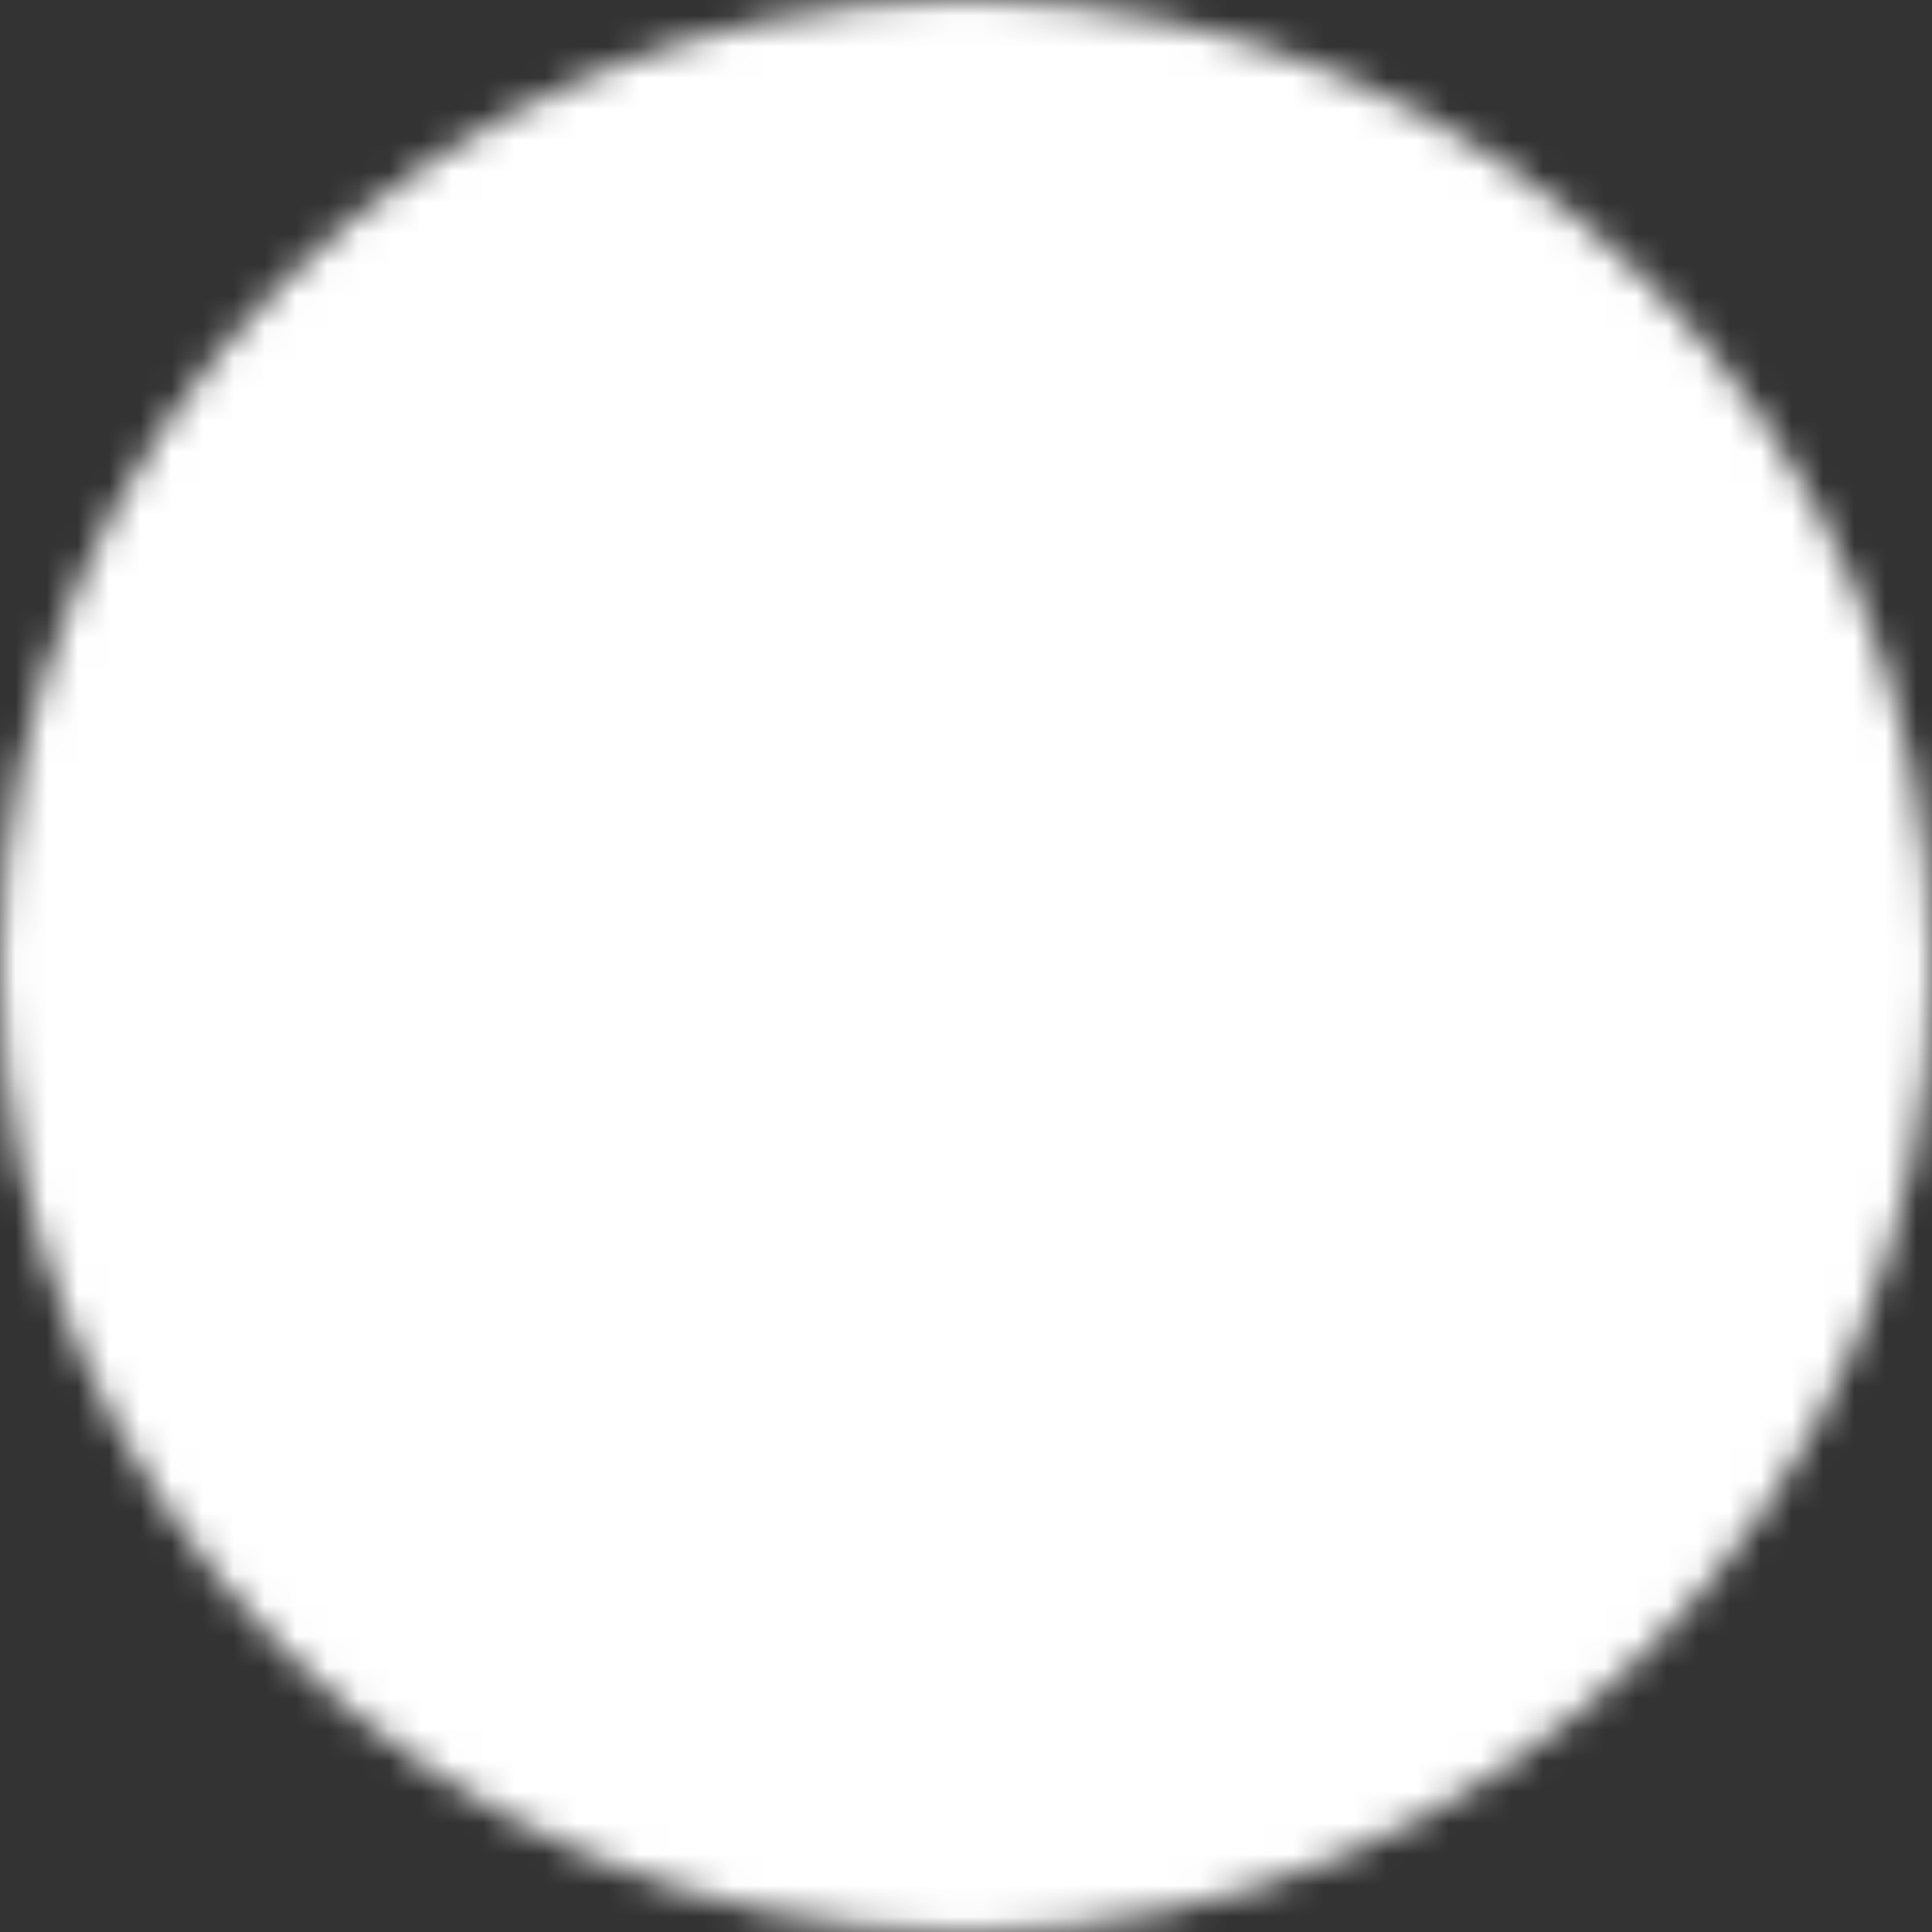 <?xml version="1.0" encoding="UTF-8"?>
<svg xmlns="http://www.w3.org/2000/svg" width="62" height="62" viewBox="0 0 62 62" fill="none">
  <rect x="0" y="0" width="62" height="62" fill="#333333" stroke="none"/>
  <mask id="mask0_11_1242" style="mask-type:luminance" maskUnits="userSpaceOnUse" x="0" y="0" width="62" height="62">
    <path d="M31 61C47.569 61 61 47.569 61 31C61 14.431 47.569 1 31 1C14.431 1 1 14.431 1 31C1 47.569 14.431 61 31 61Z" fill="white" stroke="white" stroke-width="2" stroke-linejoin="round"></path>
    <path d="M25 31V20.608L34 25.804L43 31L34 36.196L25 41.392V31Z" fill="black" stroke="black" stroke-width="2" stroke-linejoin="round"></path>
  </mask>
  <g mask="url(#mask0_11_1242)">
    <path d="M-5 -5H67V67H-5V-5Z" fill="white"></path>
  </g>
</svg>
